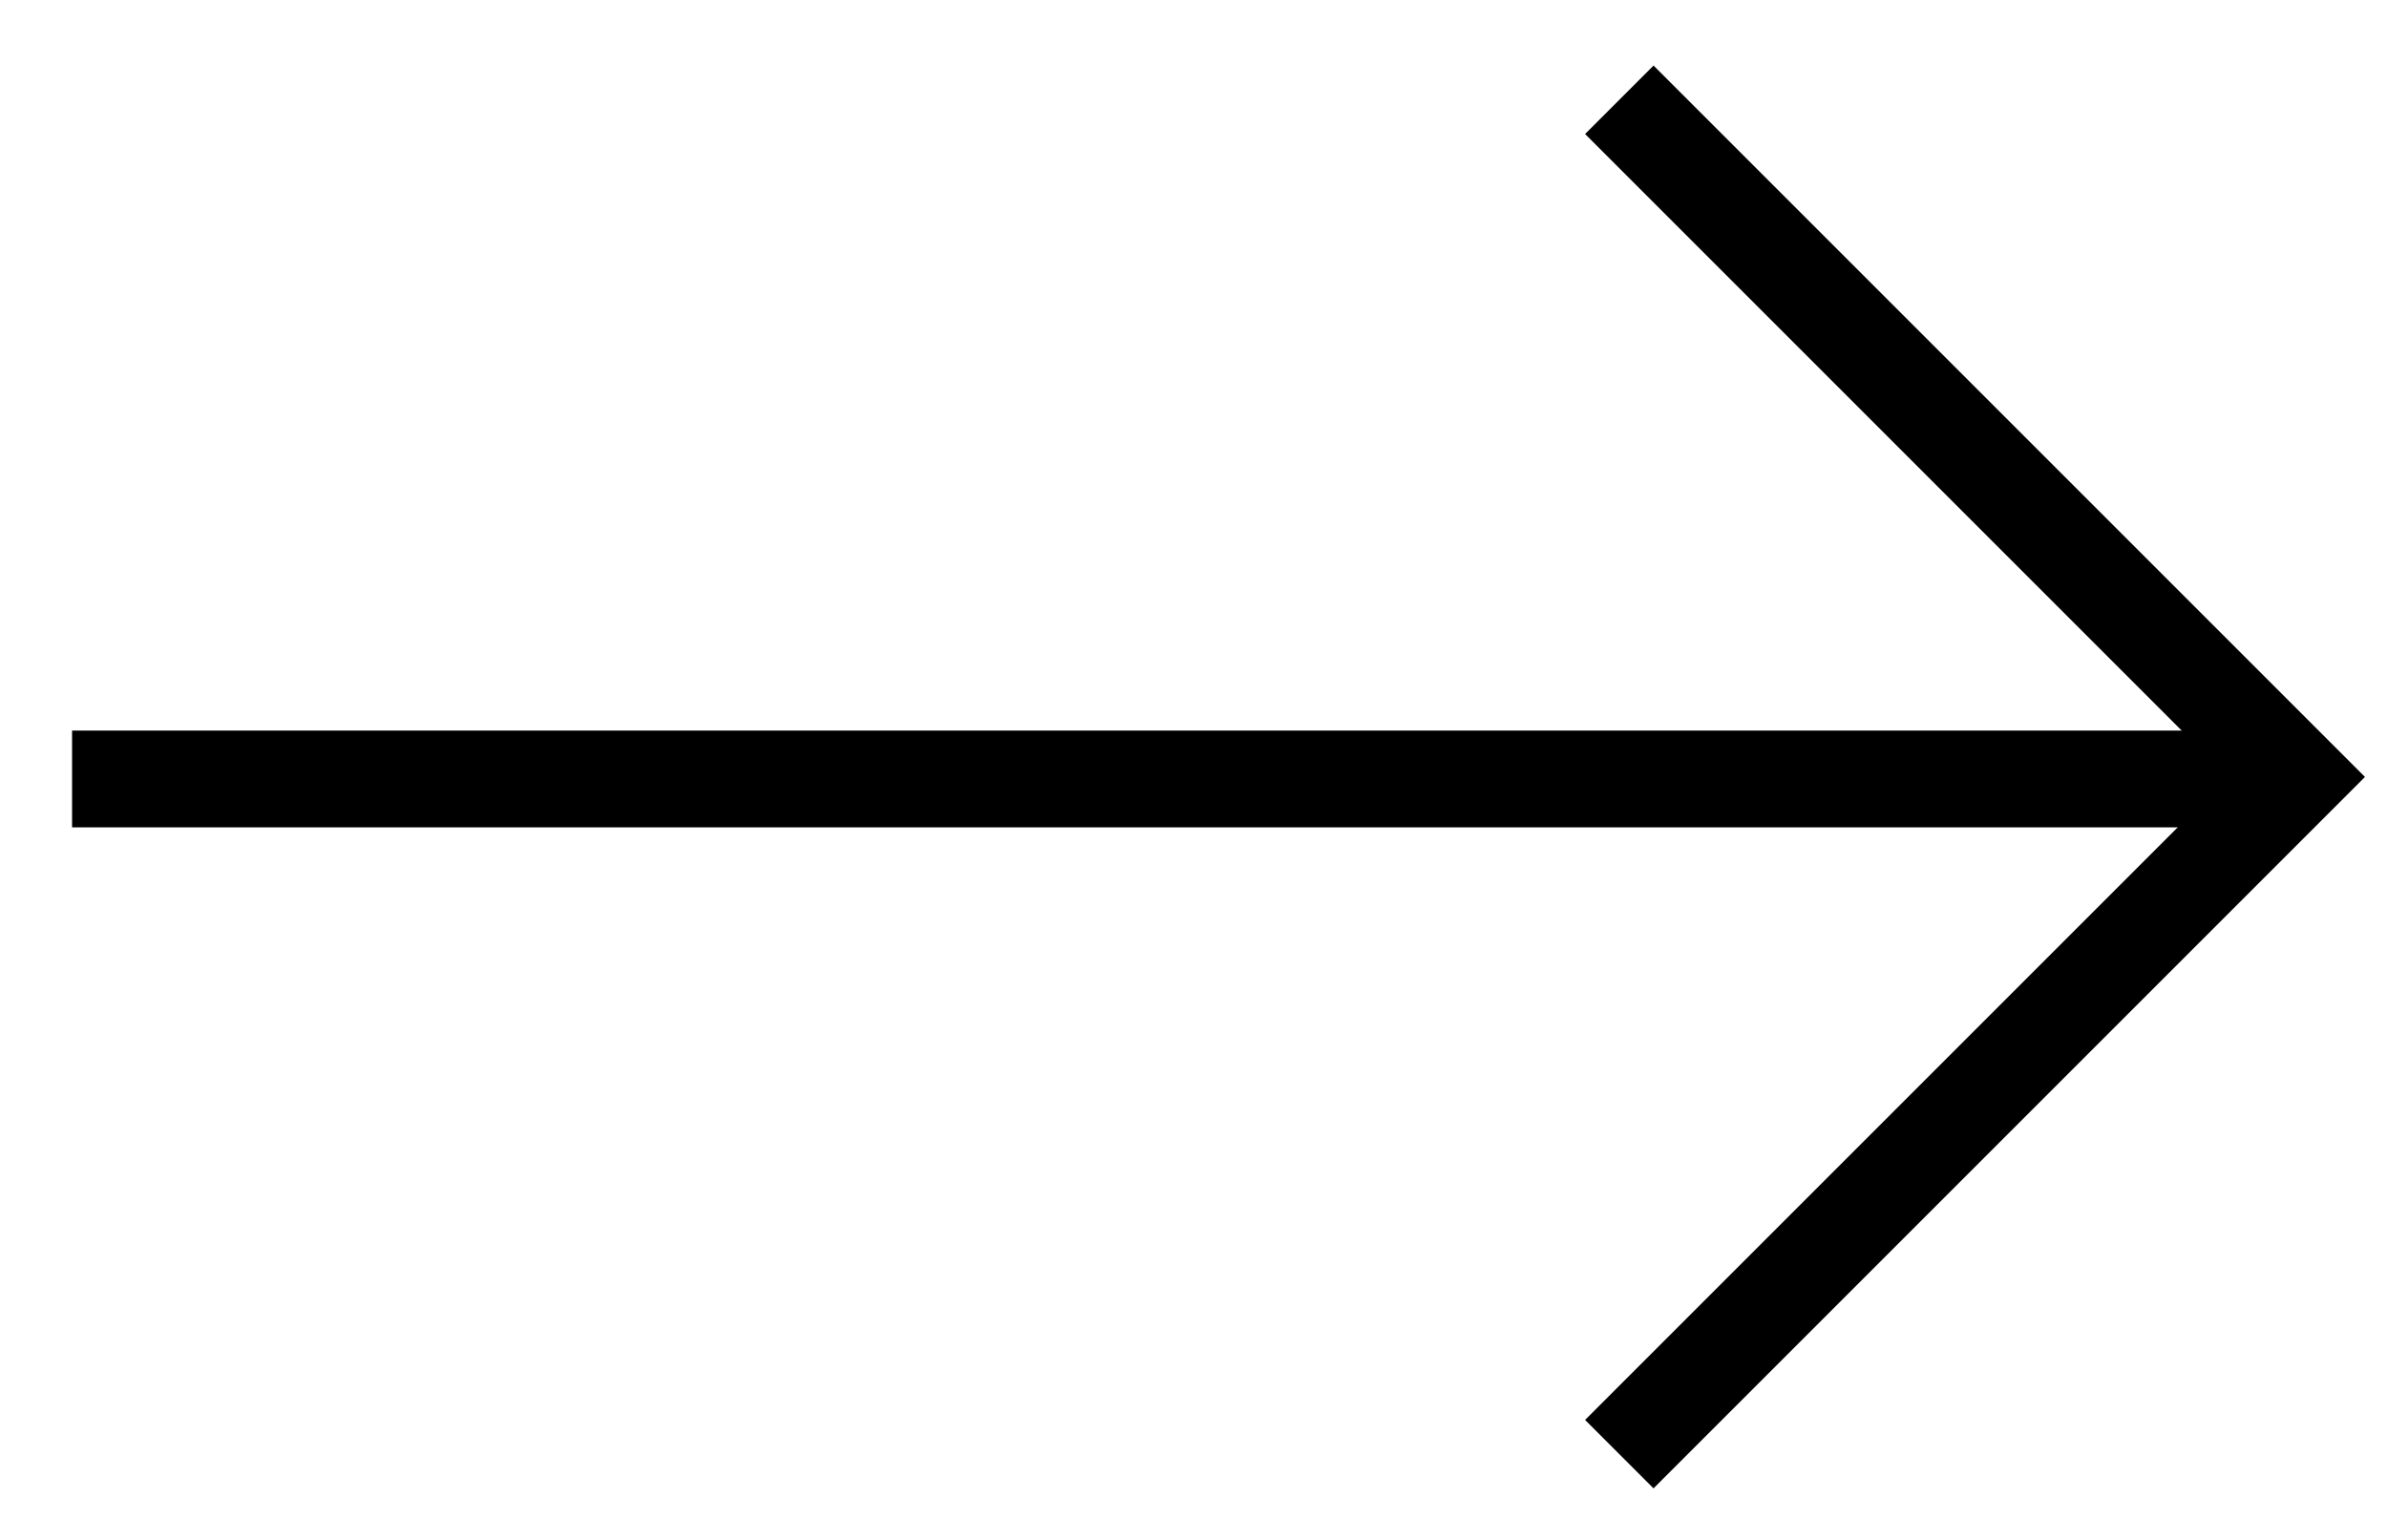 <?xml version="1.0" encoding="UTF-8"?> <svg xmlns="http://www.w3.org/2000/svg" width="31" height="20" viewBox="0 0 31 20" fill="none"><path d="M21.03 1.296L29.825 10.091L21.03 18.886" stroke="black" stroke-width="1.257"></path><path d="M29.803 10.117H0.936" stroke="black" stroke-width="1.257"></path></svg> 